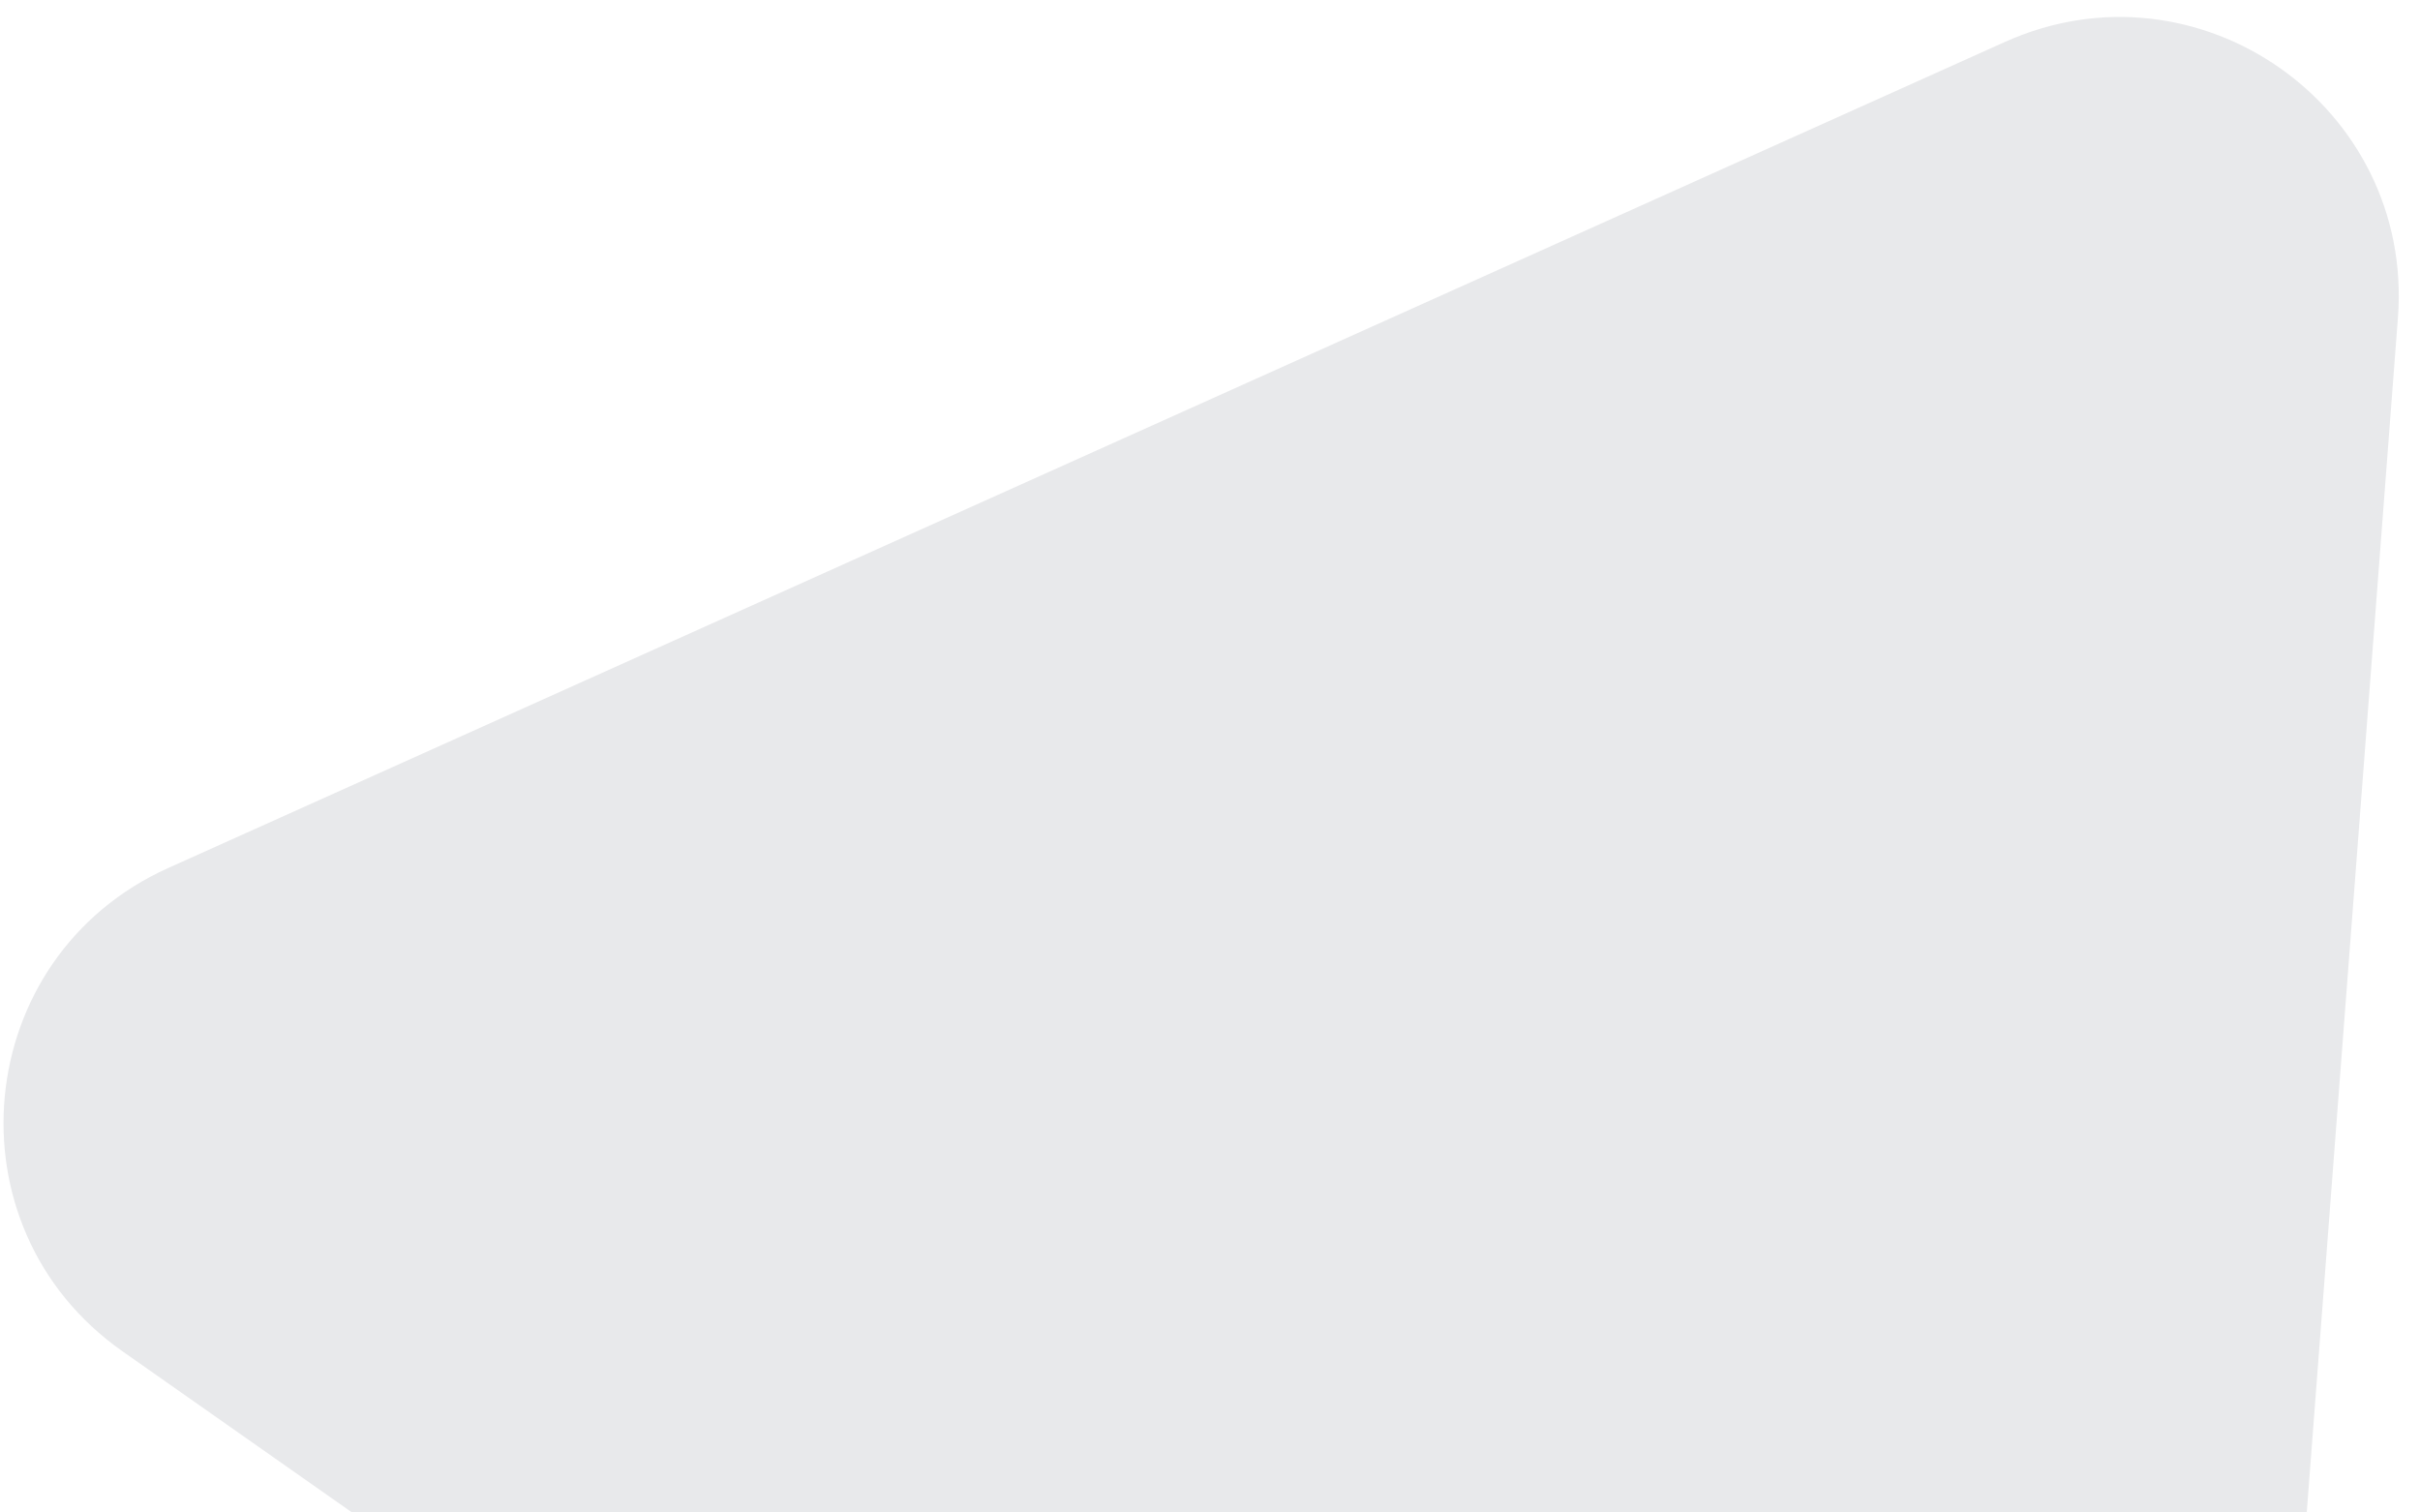 <?xml version="1.0" encoding="UTF-8"?> <svg xmlns="http://www.w3.org/2000/svg" width="104" height="65" viewBox="0 0 104 65" fill="none"><path d="M86.163 1.802C94.468 -1.934 103.744 4.579 103.051 13.659L96.465 99.957C95.757 109.234 85.218 114.212 77.604 108.865L5.257 58.068C-2.358 52.722 -1.255 41.119 7.23 37.303L86.163 1.802Z" fill="#E8E9EB"></path></svg> 